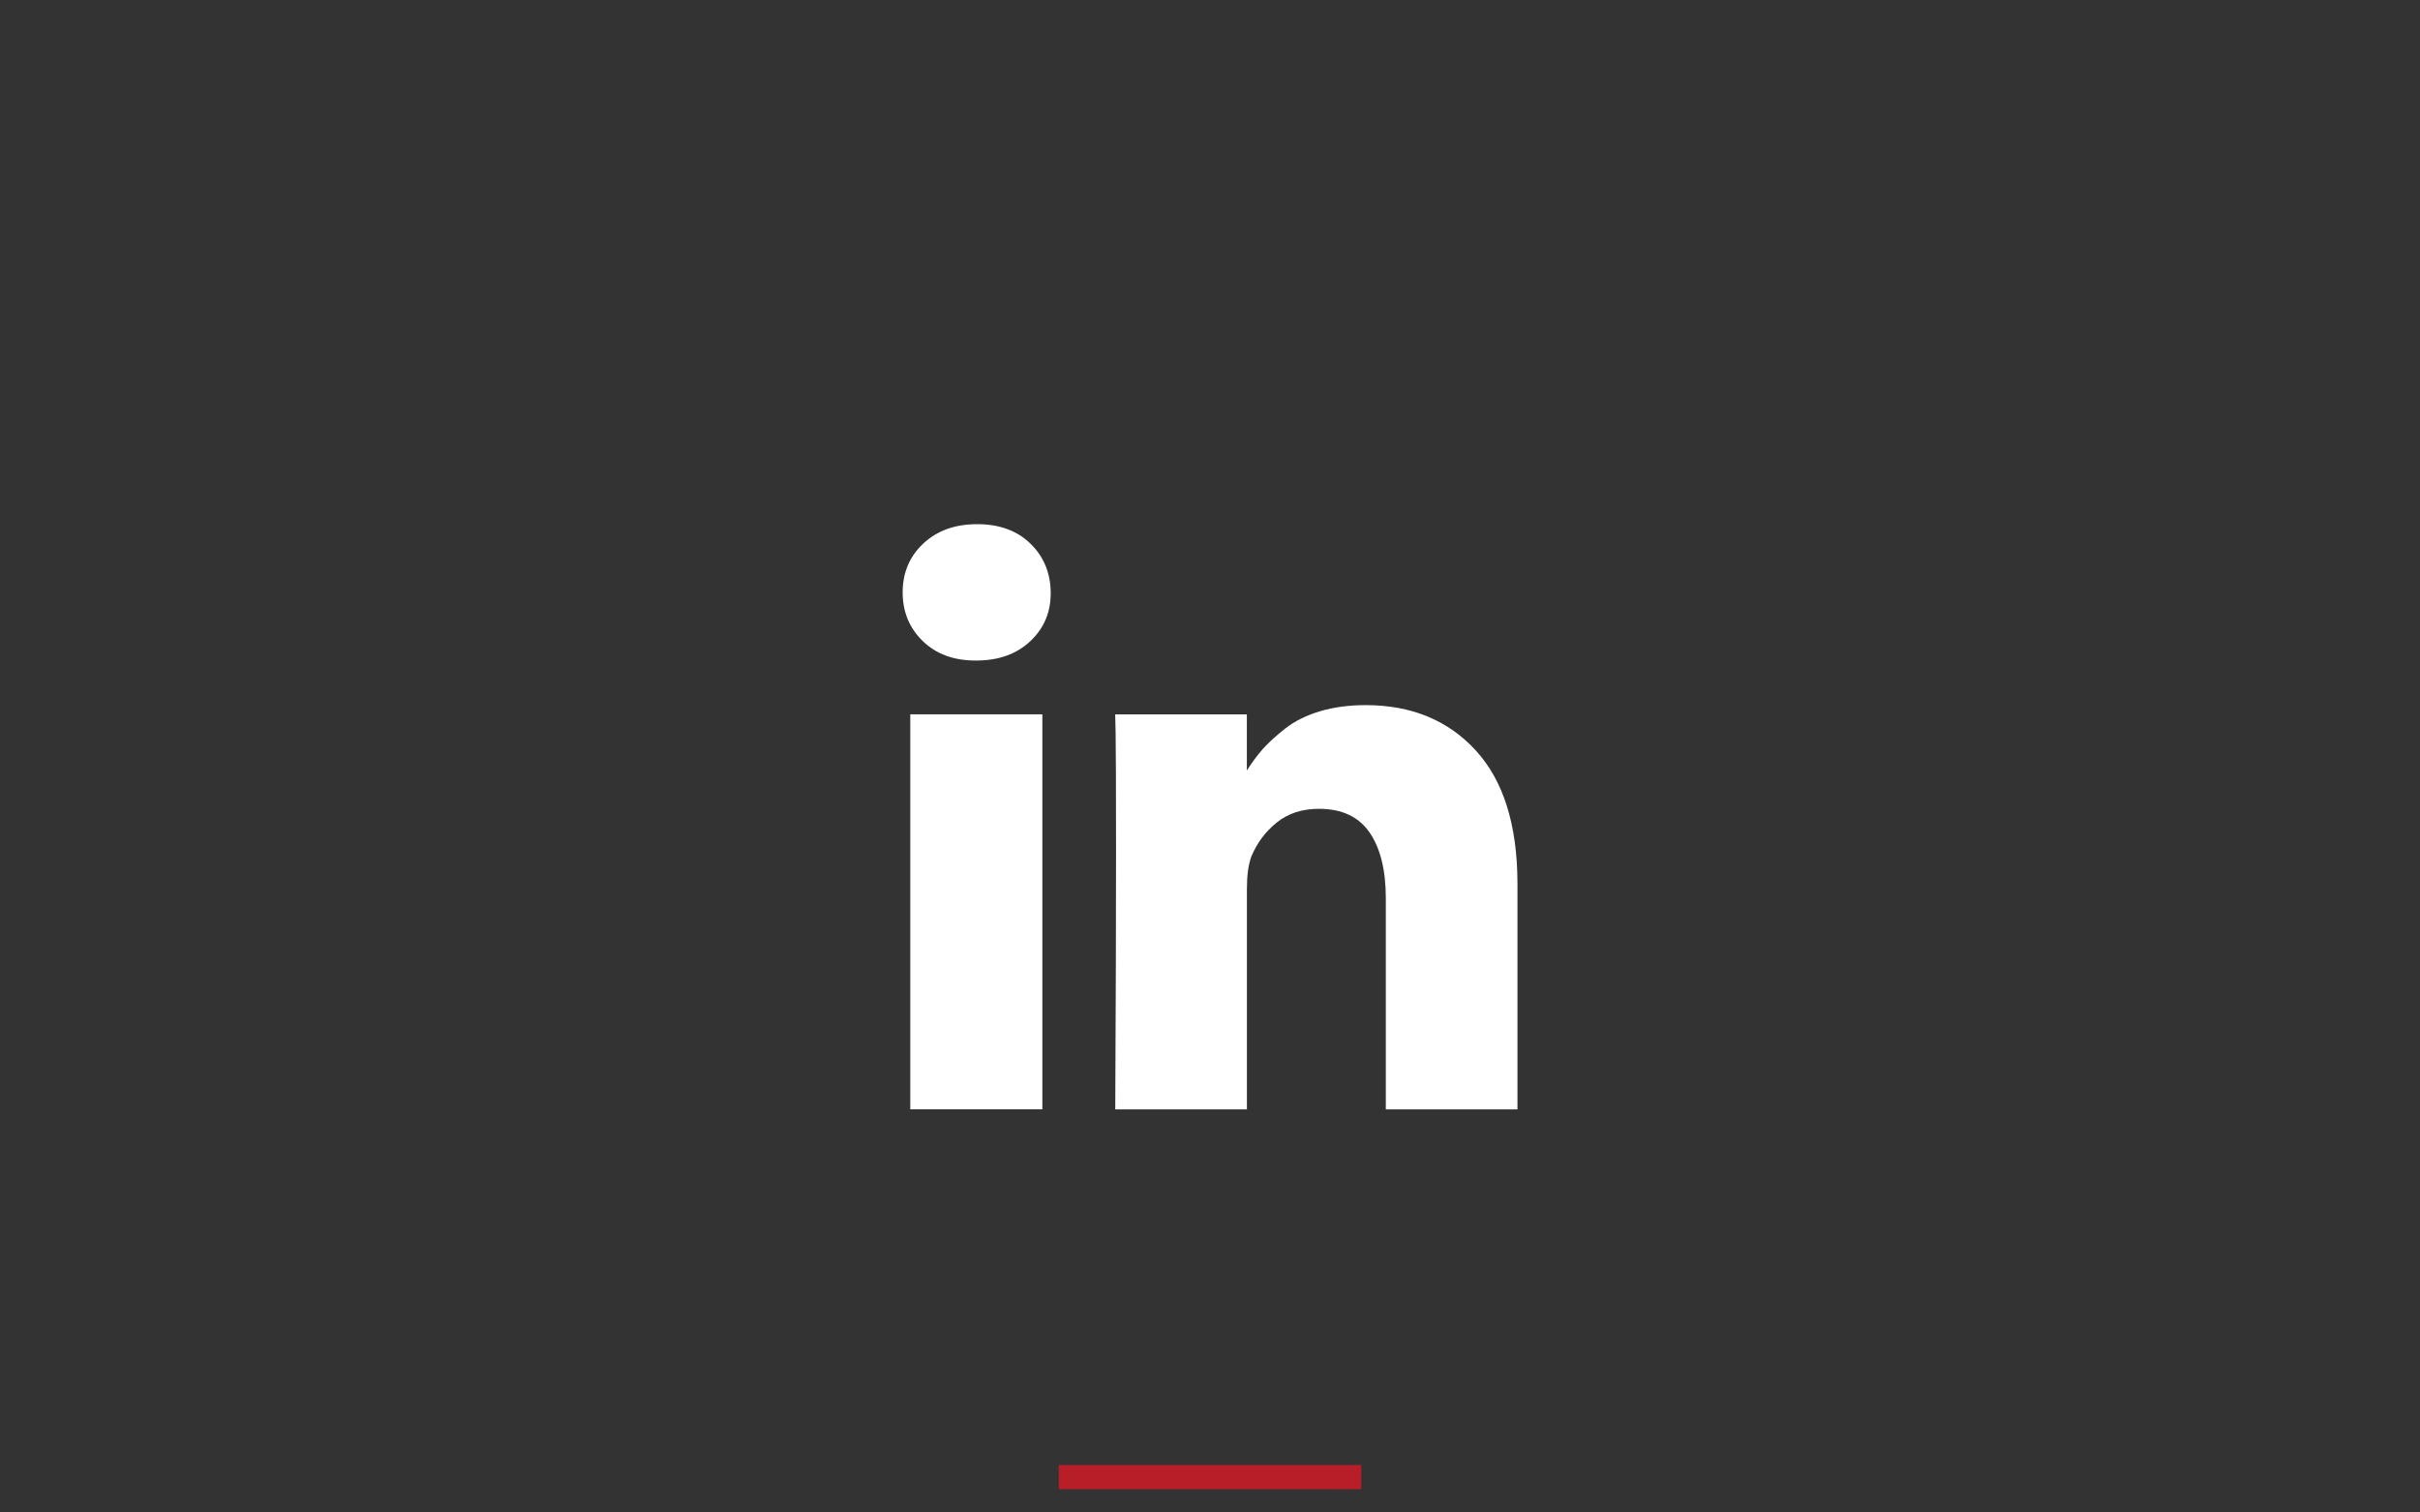 <?xml version="1.0" encoding="utf-8"?>
<!-- Generator: Adobe Illustrator 24.3.0, SVG Export Plug-In . SVG Version: 6.00 Build 0)  -->
<svg version="1.1" id="levels" xmlns="http://www.w3.org/2000/svg" xmlns:xlink="http://www.w3.org/1999/xlink" x="0px" y="0px"
	 viewBox="0 0 400 250" enable-background="new 0 0 400 250" xml:space="preserve">
<rect x="0" y="0" width="400" height="250" fill="#333333" stroke="none"/>
<rect id="line" x="175" y="242.15" fill="#B81E27" width="50" height="4"/>
<g>
	<path fill="#FFFFFF" d="M150.46,118.07h21.83v65.29h-21.83V118.07z"/>
	<path fill="#FFFFFF" d="M243.92,124.03c-4.58-4.99-10.65-7.48-18.19-7.48c-2.78,0-5.3,0.34-7.57,1.02
		c-2.27,0.68-4.19,1.64-5.75,2.87c-1.56,1.23-2.81,2.37-3.74,3.43c-0.88,1-1.74,2.17-2.58,3.49v-9.28h-21.76l0.07,3.16
		c0.04,2.11,0.07,8.61,0.07,19.5c0,10.89-0.04,25.1-0.13,42.63h21.76v-36.44c0-2.24,0.24-4.02,0.73-5.34
		c0.93-2.24,2.32-4.12,4.2-5.63c1.88-1.52,4.2-2.27,6.98-2.27c3.79,0,6.58,1.31,8.37,3.92c1.79,2.61,2.68,6.23,2.68,10.84v34.92
		h21.76v-37.42C250.79,136.32,248.5,129.02,243.92,124.03z"/>
	<path fill="#FFFFFF" d="M161.51,86.64c-3.66,0-6.62,1.07-8.9,3.2c-2.27,2.13-3.41,4.82-3.41,8.07c0,3.21,1.1,5.89,3.31,8.04
		c2.2,2.15,5.11,3.23,8.73,3.23h0.13c3.7,0,6.69-1.08,8.96-3.23c2.27-2.15,3.38-4.83,3.34-8.04c-0.04-3.25-1.17-5.94-3.37-8.07
		C168.1,87.7,165.16,86.64,161.51,86.64z"/>
</g>
</svg>
